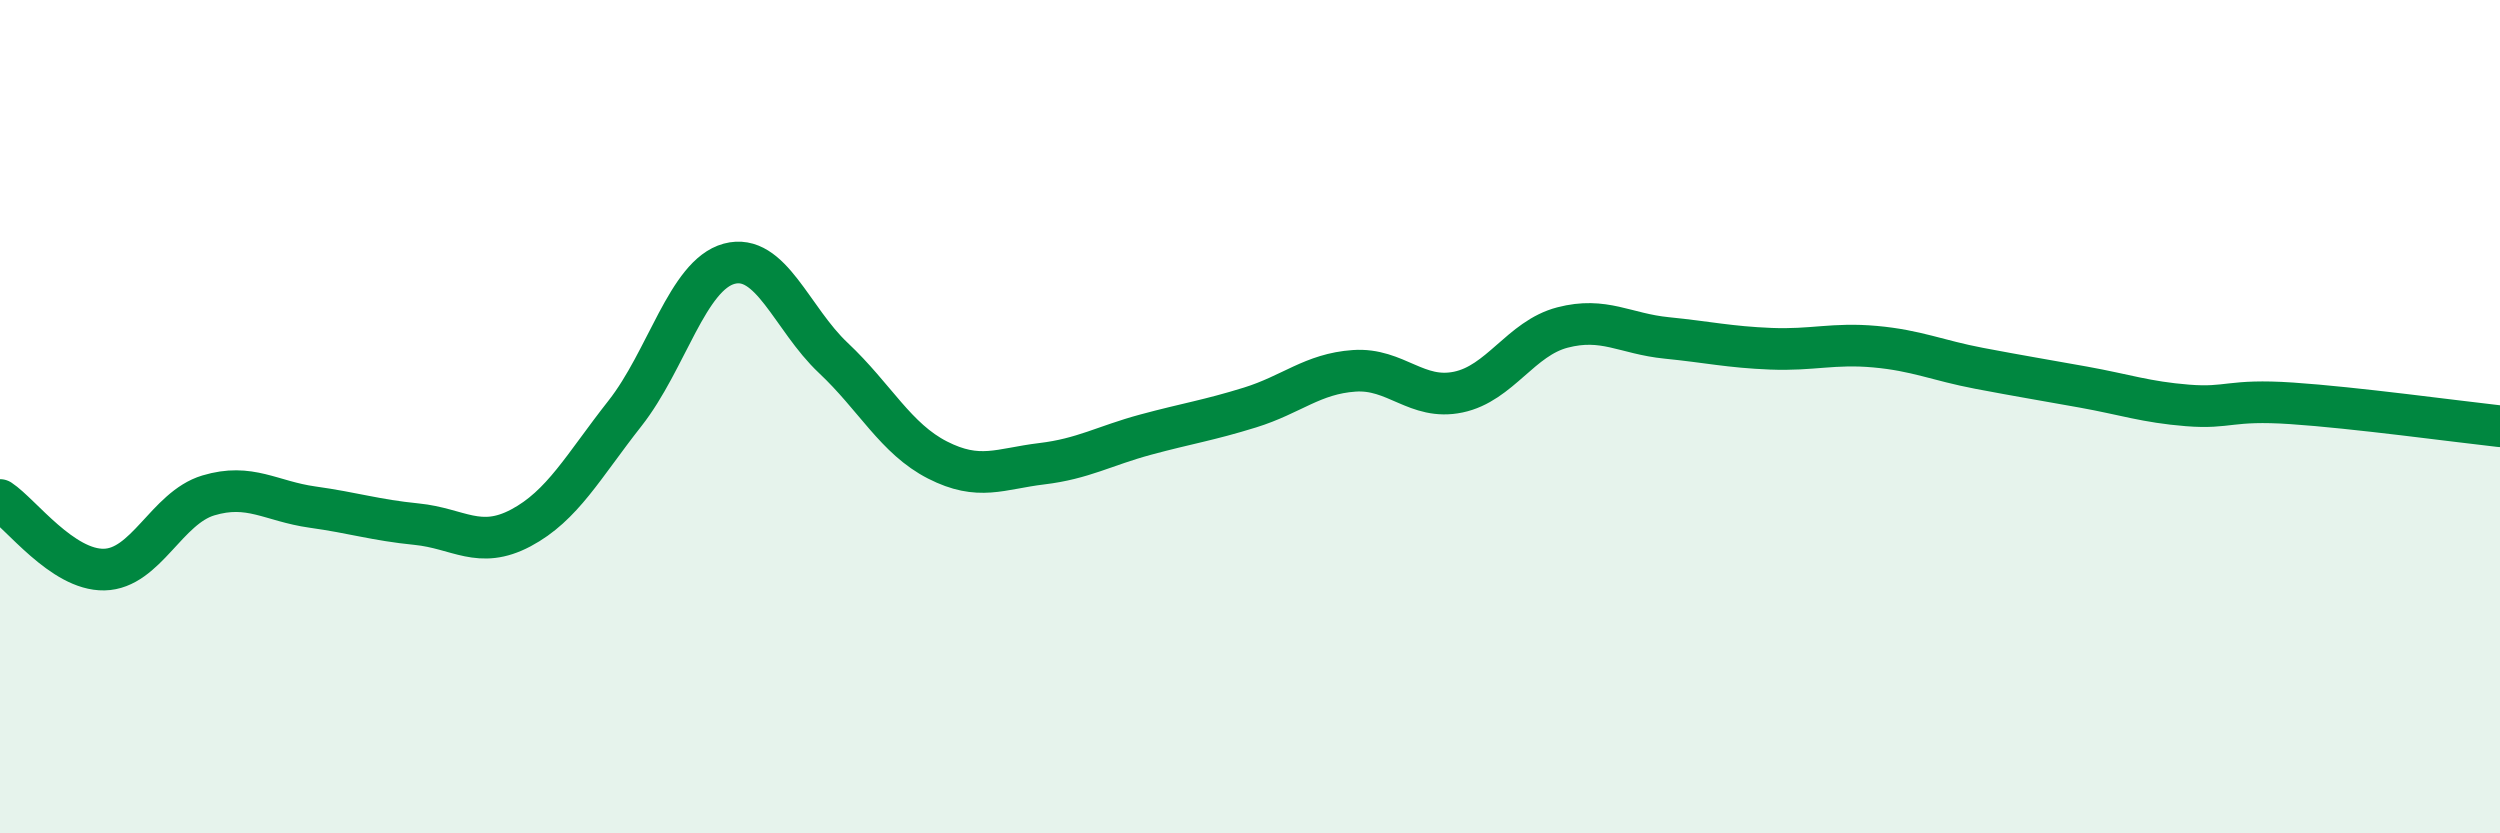 
    <svg width="60" height="20" viewBox="0 0 60 20" xmlns="http://www.w3.org/2000/svg">
      <path
        d="M 0,12 C 0.5,12.33 1.5,13.69 2.5,13.67 C 3.5,13.65 4,12.19 5,11.89 C 6,11.59 6.5,12.03 7.5,12.17 C 8.5,12.31 9,12.48 10,12.58 C 11,12.68 11.5,13.2 12.5,12.67 C 13.5,12.14 14,11.19 15,9.92 C 16,8.65 16.5,6.6 17.5,6.33 C 18.5,6.06 19,7.65 20,8.59 C 21,9.53 21.5,10.53 22.5,11.04 C 23.5,11.55 24,11.25 25,11.13 C 26,11.01 26.5,10.7 27.5,10.43 C 28.5,10.16 29,10.09 30,9.78 C 31,9.47 31.5,8.97 32.5,8.9 C 33.5,8.83 34,9.62 35,9.41 C 36,9.2 36.5,8.12 37.5,7.86 C 38.5,7.6 39,8.01 40,8.11 C 41,8.21 41.5,8.33 42.5,8.37 C 43.5,8.41 44,8.23 45,8.32 C 46,8.41 46.5,8.65 47.5,8.84 C 48.5,9.03 49,9.11 50,9.29 C 51,9.47 51.5,9.65 52.5,9.73 C 53.5,9.81 53.5,9.58 55,9.68 C 56.5,9.78 59,10.12 60,10.23L60 20L0 20Z"
        fill="#008740"
        opacity="0.1"
        stroke-linecap="round"
        stroke-linejoin="round"
      />
      <path
        d="M 0,12 C 0.5,12.33 1.5,13.69 2.5,13.67 C 3.5,13.65 4,12.19 5,11.89 C 6,11.59 6.5,12.03 7.5,12.17 C 8.5,12.31 9,12.48 10,12.58 C 11,12.68 11.5,13.2 12.5,12.67 C 13.5,12.14 14,11.19 15,9.92 C 16,8.65 16.5,6.6 17.5,6.33 C 18.5,6.06 19,7.65 20,8.59 C 21,9.53 21.5,10.53 22.5,11.04 C 23.5,11.55 24,11.25 25,11.13 C 26,11.01 26.5,10.7 27.5,10.43 C 28.5,10.16 29,10.09 30,9.78 C 31,9.47 31.5,8.97 32.5,8.9 C 33.5,8.83 34,9.62 35,9.41 C 36,9.2 36.5,8.12 37.5,7.86 C 38.5,7.6 39,8.01 40,8.11 C 41,8.21 41.5,8.33 42.5,8.37 C 43.5,8.41 44,8.23 45,8.32 C 46,8.41 46.5,8.65 47.5,8.84 C 48.5,9.03 49,9.11 50,9.29 C 51,9.47 51.5,9.65 52.5,9.73 C 53.5,9.81 53.5,9.58 55,9.68 C 56.5,9.78 59,10.12 60,10.23"
        stroke="#008740"
        stroke-width="1"
        fill="none"
        stroke-linecap="round"
        stroke-linejoin="round"
      />
    </svg>
  